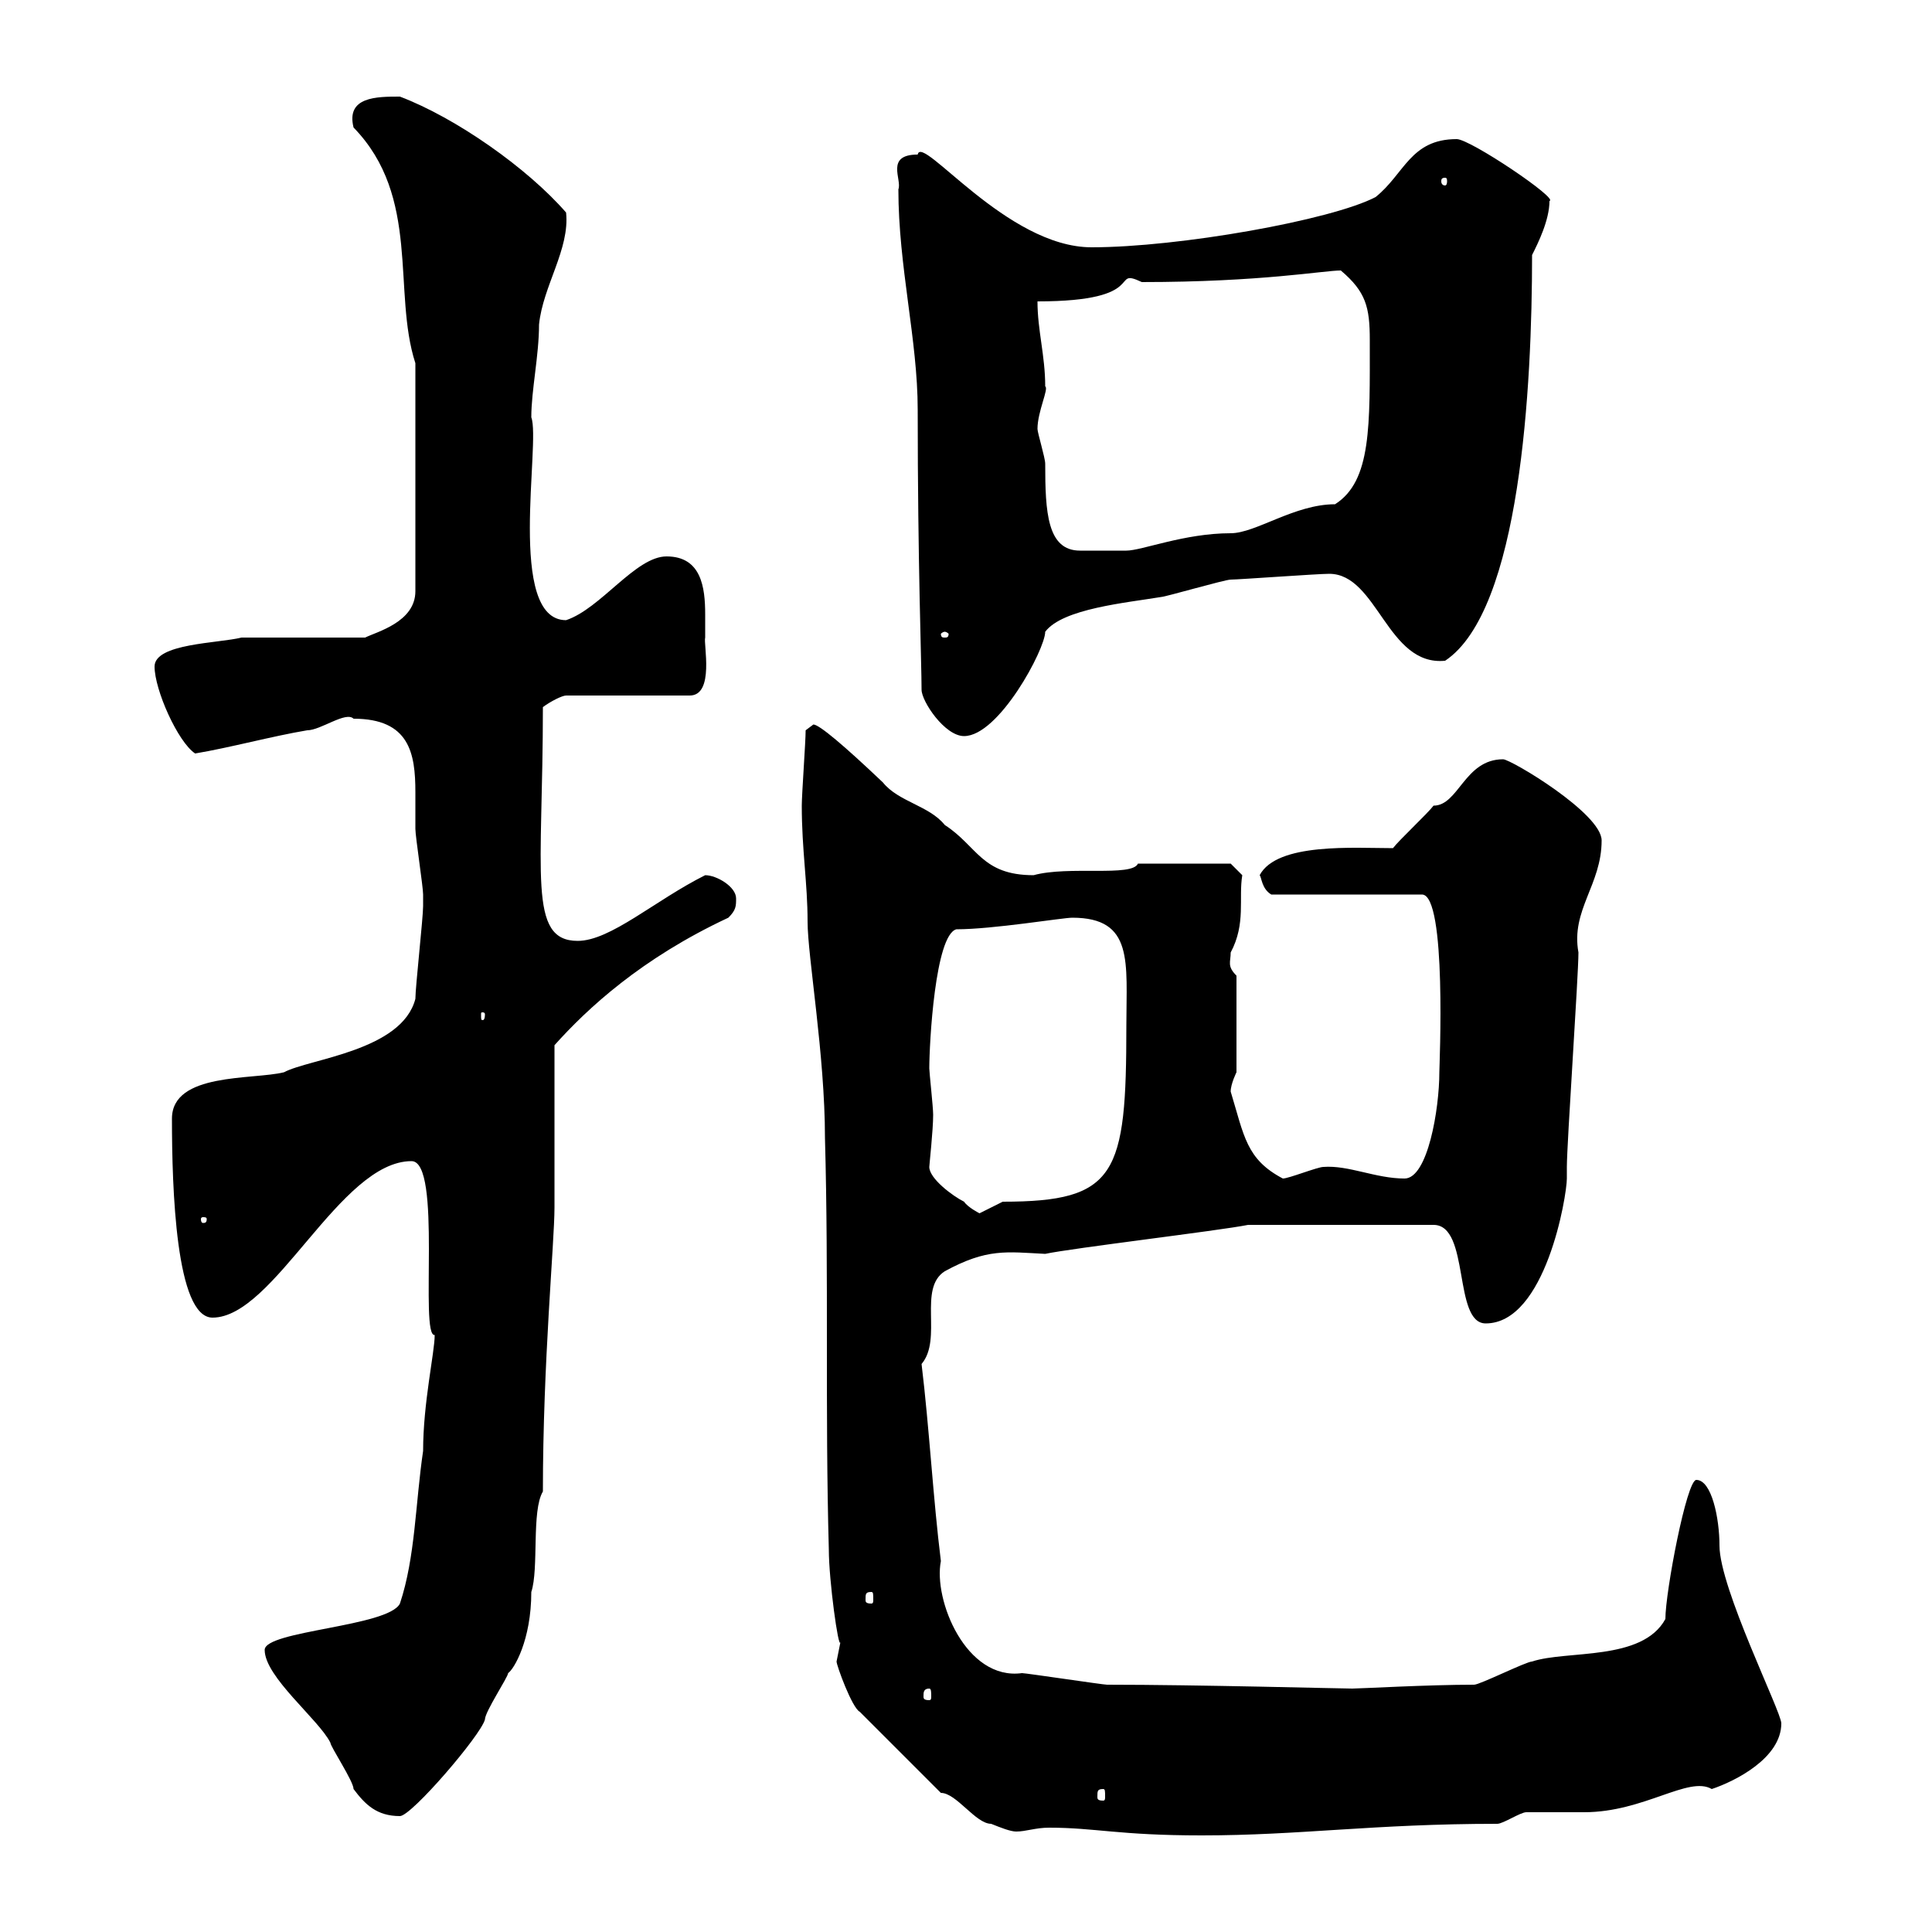 <svg xmlns="http://www.w3.org/2000/svg" xmlns:xlink="http://www.w3.org/1999/xlink" width="300" height="300"><path d="M146.10 278.40C148.50 278.40 151.50 283.20 153.90 283.20C155.40 283.80 156.90 284.40 157.80 284.40C159.30 284.40 160.80 283.80 162.90 283.80C170.10 283.80 173.70 285 186.60 285C201.90 285 213.30 283.20 232.50 283.20C233.40 283.20 236.10 281.40 237 281.40C237.90 281.40 245.10 281.40 246 281.40C255.30 281.40 262.20 275.70 265.80 277.80C269.40 276.60 276.60 273 276.60 267.60C276.60 265.80 267 246.60 267 240C267 235.80 265.80 229.80 263.40 229.80C261.90 229.80 258.60 247.20 258.60 251.40C255 258 243.30 256.20 237.90 258C237 258 229.80 261.60 228.90 261.60C221.70 261.60 211.20 262.20 210 262.20C208.20 262.20 186 261.60 171.90 261.60C171.30 261.60 159.30 259.80 158.70 259.80C150 261 144.90 248.40 146.10 242.40C144.90 232.80 144.30 221.70 143.10 211.80C146.40 207.90 142.50 200.10 146.70 197.40C153.30 193.80 156.30 194.40 162.30 194.70C166.50 193.80 189.30 191.10 193.80 190.20L222.60 190.20C228.30 190.20 225.60 205.50 230.70 205.50C240 205.50 243.30 185.70 243.30 183C243.30 183 243.30 181.20 243.30 181.20C243.30 177.60 245.10 151.50 245.10 147.90C243.90 141.30 248.70 137.40 248.70 130.50C248.70 126.30 234.60 117.90 233.40 117.90C227.40 117.90 226.50 125.10 222.60 125.10C221.70 126.30 217.20 130.50 216.30 131.70C210.30 131.70 198.30 130.80 195.60 135.90C195.90 136.20 195.90 138 197.40 138.90L220.80 138.90C224.70 138.90 223.50 165.60 223.50 166.50C223.50 172.20 221.70 183 218.10 183C213.60 183 209.40 180.90 205.50 181.20C204.60 181.20 200.10 183 199.20 183C193.50 180 193.20 176.40 191.10 169.50C191.10 168.30 192 166.50 192 166.50L192 151.50C190.50 150 191.10 149.40 191.10 147.90C193.50 143.40 192.30 139.50 192.90 135.90L191.10 134.10L176.70 134.10C175.80 136.20 165.90 134.40 160.50 135.90C152.40 135.90 151.80 131.40 146.70 128.10C144.30 125.10 139.50 124.50 137.10 121.50C131.10 115.80 127.20 112.50 126.30 112.50C126.30 112.50 125.10 113.40 125.10 113.40C125.10 115.20 124.50 123.30 124.50 125.10C124.50 132 125.40 137.10 125.40 143.10C125.40 148.50 128.10 163.80 128.10 176.70C128.70 198.30 128.10 219 128.70 240.60C128.70 245.40 130.20 256.20 130.50 255C130.50 255 129.90 258 129.90 258C129.90 258.60 132.30 265.20 133.50 265.80ZM41.10 256.20C41.10 260.40 49.50 267 51.30 270.60C51.30 271.20 54.90 276.60 54.90 277.80C56.70 280.20 58.50 282 62.10 282C63.90 282 74.70 269.40 75.30 267C75.30 265.80 78.90 260.40 78.90 259.80C79.80 259.20 82.50 254.70 82.50 247.20C83.70 243.60 82.50 234.60 84.30 231.60C84.30 211.50 86.10 192.90 86.10 187.50C86.10 183.90 86.10 165.90 86.10 162.30C91.20 156.60 99.60 148.80 113.10 142.50C114.30 141.30 114.30 140.70 114.30 139.50C114.30 137.70 111.30 135.90 109.50 135.90C101.70 139.80 94.80 146.10 89.70 146.10C81.90 146.10 84.30 135.60 84.30 109.80C85.50 108.90 87.30 108 87.90 108L107.10 108C111 108 109.20 99.90 109.50 99C109.50 97.80 109.50 96.60 109.50 95.40C109.50 91.20 108.90 86.40 103.50 86.40C98.70 86.40 93.30 94.50 87.90 96.30C78.60 96.30 84 68.70 82.50 64.80C82.50 60.60 83.70 55.20 83.70 50.40C84.30 44.40 88.50 38.70 87.90 33C81.90 26.10 70.80 18.30 62.10 15C58.50 15 53.70 15 54.90 19.80C65.40 30.60 60.90 45.30 64.50 56.40L64.50 91.80C64.50 96.60 58.50 98.10 56.70 99L37.50 99C33.90 99.90 24 99.90 24 103.50C24 107.10 27.60 115.20 30.30 117C35.70 116.10 42.30 114.30 47.70 113.40C49.80 113.40 53.70 110.40 54.90 111.60C63.60 111.60 64.50 117 64.50 123C64.50 124.80 64.50 126.90 64.50 128.70C64.50 129.90 65.70 137.70 65.70 138.90C65.70 139.50 65.70 139.80 65.70 140.70C65.70 142.50 64.50 153.30 64.50 155.10C62.40 163.20 48 164.40 44.10 166.50C39.30 167.70 26.70 166.50 26.70 173.70C26.70 184.50 27.30 204.60 33 204.60C42.60 204.60 52.80 180.30 63.90 180.30C68.70 180.30 65.10 207.60 67.50 207.30C67.50 210 65.70 217.80 65.70 225.30C64.50 233.40 64.50 241.80 62.10 249C60.30 252.60 41.10 253.20 41.10 256.20ZM171.30 277.80C171.60 277.80 171.60 278.10 171.60 279C171.60 279.30 171.60 279.60 171.30 279.60C170.40 279.60 170.40 279.30 170.40 279C170.40 278.10 170.40 277.80 171.30 277.80ZM144.30 262.20C144.60 262.20 144.60 262.80 144.60 263.40C144.60 263.70 144.60 264 144.30 264C143.40 264 143.40 263.70 143.40 263.40C143.40 262.80 143.40 262.20 144.30 262.20ZM135.30 247.20C135.60 247.20 135.60 247.50 135.60 248.40C135.60 248.70 135.60 249 135.30 249C134.40 249 134.40 248.70 134.40 248.40C134.40 247.50 134.40 247.20 135.30 247.20ZM32.10 189.30C32.10 189.90 31.80 189.90 31.50 189.90C31.50 189.90 31.20 189.90 31.20 189.30C31.20 189 31.50 189 31.50 189C31.80 189 32.10 189 32.10 189.30ZM144.30 181.20C144.30 180.90 144.90 175.50 144.90 173.10C144.90 171.90 144.30 166.50 144.30 165.90C144.30 162 145.20 145.20 148.50 144.30C154.20 144.30 165 142.50 166.50 142.50C176.10 142.50 174.90 149.40 174.90 159.30C174.90 182.40 173.40 186.60 155.70 186.60C155.70 186.60 152.10 188.40 152.10 188.40C152.10 188.40 150.30 187.50 149.70 186.60C147.90 185.70 144.30 183 144.30 181.20ZM75.30 157.50C75.30 158.40 75 158.40 75 158.40C74.70 158.40 74.70 158.40 74.70 157.50C74.70 157.20 74.70 157.20 75 157.20C75 157.20 75.30 157.20 75.30 157.50ZM139.50 29.40C139.50 41.40 142.50 52.80 142.50 63.60C142.50 87.60 143.10 102.90 143.10 107.10C143.10 108.90 146.70 114.30 149.70 114.30C155.10 114.30 162.30 100.80 162.30 98.10C165 94.50 174.90 93.60 180.30 92.70C180.90 92.70 190.20 90 191.10 90C192.30 90 204.60 89.10 206.40 89.10C213.90 89.10 215.40 103.50 224.40 102.60C236.10 94.80 237.90 60 237.90 39.60C238.80 37.80 240.60 34.20 240.60 31.20C242.10 30.90 228.30 21.60 226.20 21.60C219 21.60 218.10 27 213.60 30.60C206.70 34.20 183 38.40 169.50 38.40C156.30 38.40 143.10 20.70 142.50 24C137.40 24 140.10 27.90 139.50 29.40ZM146.70 98.10C147 98.10 147.30 98.40 147.30 98.40C147.30 99 147 99 146.70 99C146.40 99 146.10 99 146.10 98.40C146.10 98.40 146.40 98.10 146.70 98.10ZM161.10 66.60C161.10 63.90 162.90 60.30 162.30 60C162.30 55.20 161.10 51.30 161.10 46.80C178.80 46.80 172.20 41.40 177.30 43.80C195.90 43.80 205.50 42 208.20 42C212.10 45.30 212.70 47.70 212.70 52.80C212.70 66 213 74.70 207.30 78.30C201 78.30 195 82.80 191.10 82.80C183.90 82.80 177.30 85.50 174.90 85.50C173.40 85.50 168.60 85.50 167.70 85.50C162.60 85.50 162.30 79.50 162.30 72C162.30 71.10 161.10 67.20 161.10 66.60ZM224.40 27.60C224.70 27.60 224.70 27.90 224.70 28.20C224.70 28.20 224.70 28.80 224.40 28.80C223.80 28.80 223.80 28.20 223.80 28.20C223.80 27.90 223.80 27.60 224.40 27.60Z"/></svg>